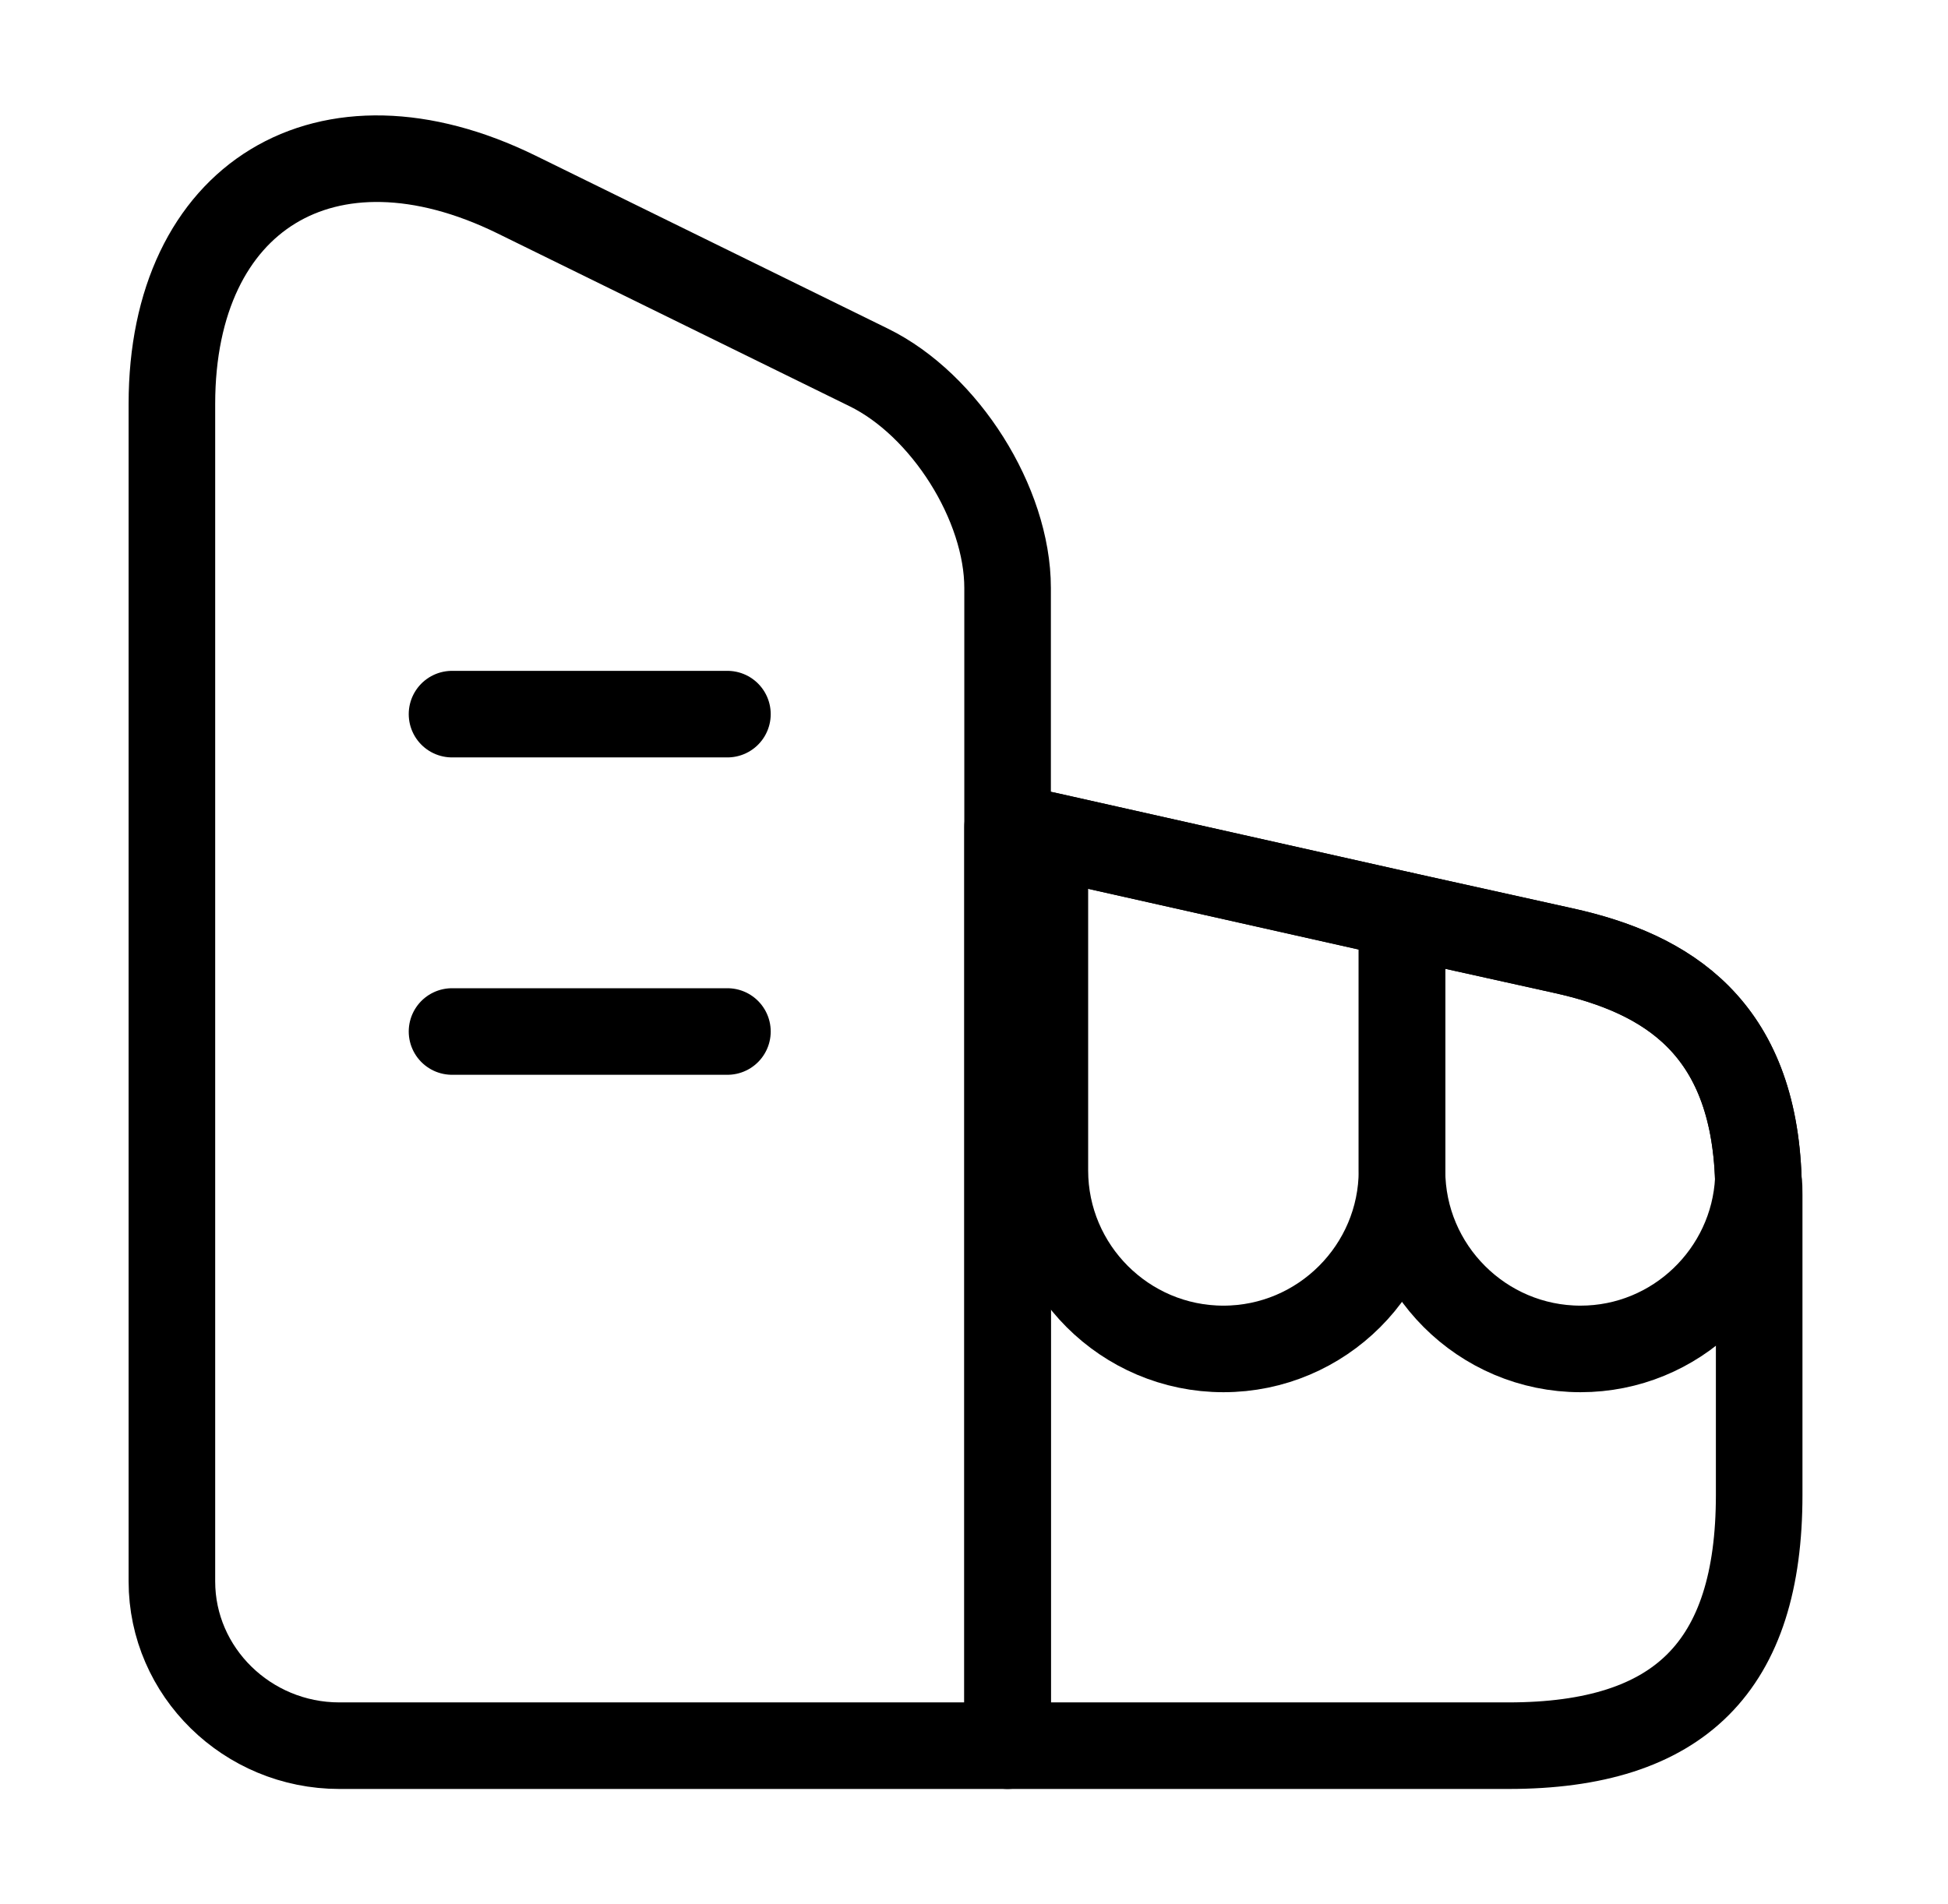 <svg width="45" height="44" viewBox="0 0 45 44" fill="none" xmlns="http://www.w3.org/2000/svg">
<path d="M23.276 40.334H7.839C5.712 40.334 3.971 38.629 3.971 36.539V9.332C3.971 4.529 7.546 2.347 11.927 4.492L20.067 8.489C21.827 9.35 23.276 11.642 23.276 13.585V40.334Z" stroke="black" stroke-width="2" stroke-linecap="round" stroke-linejoin="round"/>
<path d="M40.638 27.61V34.54C40.638 38.5 38.805 40.334 34.845 40.334H23.276V19.104L24.138 19.287L32.388 21.139L36.11 21.963C38.53 22.495 40.51 23.742 40.62 27.262C40.638 27.372 40.638 27.482 40.638 27.61Z" stroke="black" stroke-width="2" stroke-linecap="round" stroke-linejoin="round"/>
<path d="M10.442 16.5H16.804" stroke="black" stroke-width="2" stroke-linecap="round" stroke-linejoin="round"/>
<path d="M10.442 23.833H16.804" stroke="black" stroke-width="2" stroke-linecap="round" stroke-linejoin="round"/>
<path d="M32.387 21.138V27.042C32.387 29.315 30.535 31.167 28.262 31.167C25.988 31.167 24.137 29.315 24.137 27.042V19.287L32.387 21.138Z" stroke="black" stroke-width="2" stroke-linecap="round" stroke-linejoin="round"/>
<path d="M40.618 27.262C40.508 29.425 38.712 31.167 36.512 31.167C34.238 31.167 32.387 29.315 32.387 27.042V21.138L36.108 21.963C38.528 22.495 40.508 23.742 40.618 27.262Z" stroke="black" stroke-width="2" stroke-linecap="round" stroke-linejoin="round"/>
</svg>
